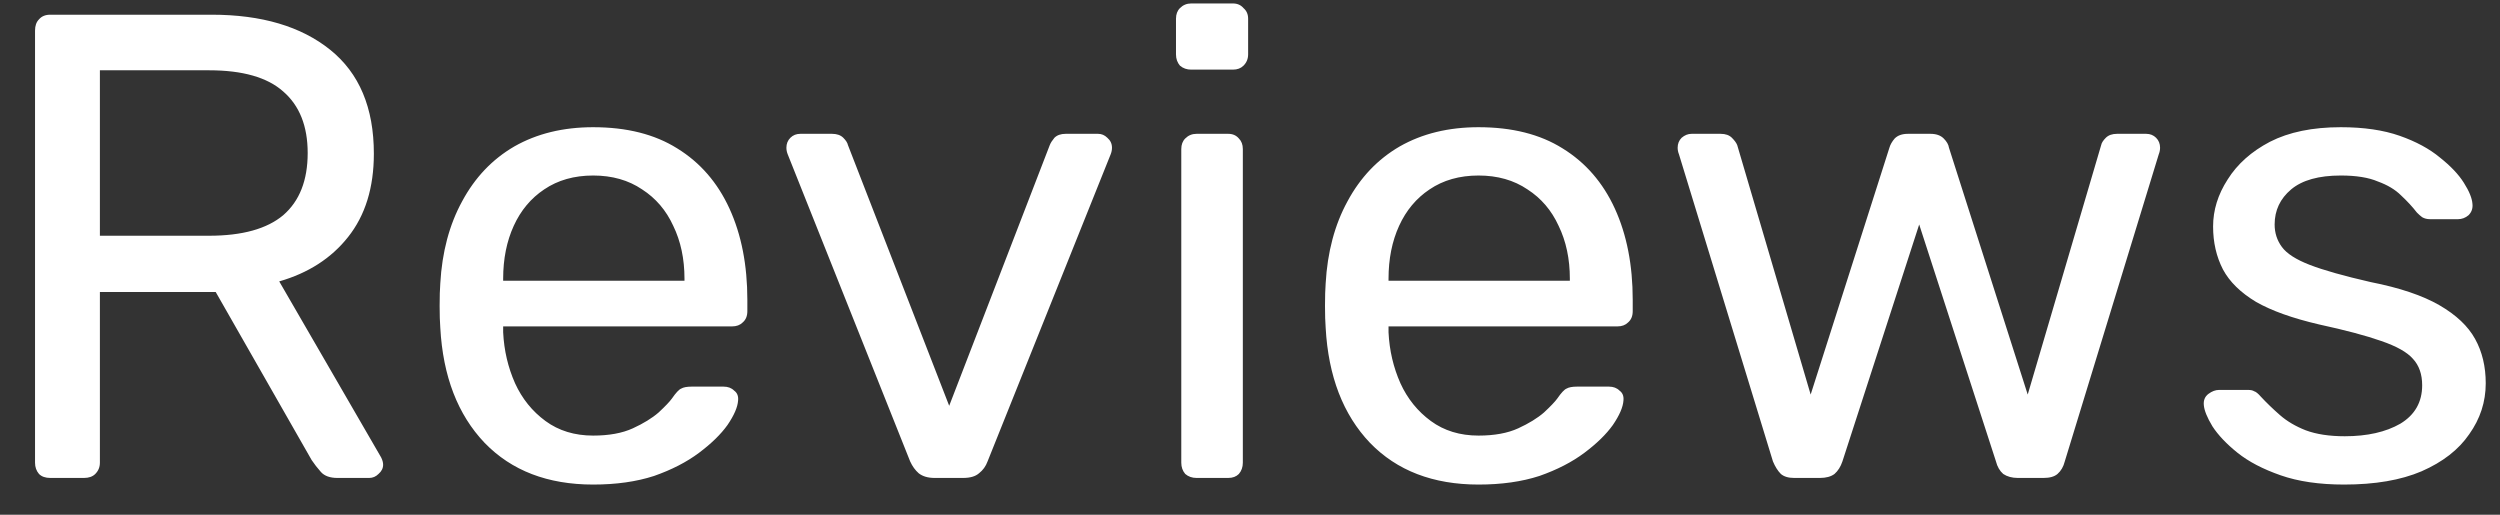 <svg width="68" height="14" viewBox="0 0 68 14" fill="none" xmlns="http://www.w3.org/2000/svg">
<rect x="0" y="0" width="68" height="14" fill="#333333" stroke="none"/>
<path d="M1.367 13C1.235 13 1.133 12.964 1.061 12.892C0.989 12.808 0.953 12.706 0.953 12.586V0.832C0.953 0.7 0.989 0.598 1.061 0.526C1.133 0.442 1.235 0.4 1.367 0.4H5.759C7.115 0.4 8.189 0.718 8.981 1.354C9.773 1.99 10.169 2.932 10.169 4.18C10.169 5.104 9.935 5.86 9.467 6.448C9.011 7.024 8.387 7.426 7.595 7.654L10.367 12.442C10.403 12.514 10.421 12.58 10.421 12.64C10.421 12.736 10.379 12.82 10.295 12.892C10.223 12.964 10.139 13 10.043 13H9.179C8.975 13 8.825 12.946 8.729 12.838C8.633 12.73 8.549 12.622 8.477 12.514L5.867 7.942H2.717V12.586C2.717 12.706 2.675 12.808 2.591 12.892C2.519 12.964 2.417 13 2.285 13H1.367ZM2.717 6.412H5.687C6.587 6.412 7.259 6.226 7.703 5.854C8.147 5.47 8.369 4.906 8.369 4.162C8.369 3.43 8.147 2.872 7.703 2.488C7.271 2.104 6.599 1.912 5.687 1.912H2.717V6.412ZM16.134 13.18C14.898 13.18 13.914 12.802 13.182 12.046C12.45 11.278 12.048 10.234 11.976 8.914C11.964 8.758 11.958 8.56 11.958 8.32C11.958 8.068 11.964 7.864 11.976 7.708C12.024 6.856 12.222 6.112 12.57 5.476C12.918 4.828 13.392 4.33 13.992 3.982C14.604 3.634 15.318 3.46 16.134 3.46C17.046 3.46 17.808 3.652 18.42 4.036C19.044 4.42 19.518 4.966 19.842 5.674C20.166 6.382 20.328 7.21 20.328 8.158V8.464C20.328 8.596 20.286 8.698 20.202 8.77C20.13 8.842 20.034 8.878 19.914 8.878H13.686C13.686 8.89 13.686 8.914 13.686 8.95C13.686 8.986 13.686 9.016 13.686 9.04C13.71 9.532 13.818 9.994 14.01 10.426C14.202 10.846 14.478 11.188 14.838 11.452C15.198 11.716 15.63 11.848 16.134 11.848C16.566 11.848 16.926 11.782 17.214 11.65C17.502 11.518 17.736 11.374 17.916 11.218C18.096 11.05 18.216 10.924 18.276 10.84C18.384 10.684 18.468 10.594 18.528 10.57C18.588 10.534 18.684 10.516 18.816 10.516H19.68C19.8 10.516 19.896 10.552 19.968 10.624C20.052 10.684 20.088 10.774 20.076 10.894C20.064 11.074 19.968 11.296 19.788 11.56C19.608 11.812 19.35 12.064 19.014 12.316C18.678 12.568 18.27 12.778 17.79 12.946C17.31 13.102 16.758 13.18 16.134 13.18ZM13.686 7.636H18.618V7.582C18.618 7.042 18.516 6.562 18.312 6.142C18.12 5.722 17.838 5.392 17.466 5.152C17.094 4.9 16.65 4.774 16.134 4.774C15.618 4.774 15.174 4.9 14.802 5.152C14.442 5.392 14.166 5.722 13.974 6.142C13.782 6.562 13.686 7.042 13.686 7.582V7.636ZM25.422 13C25.242 13 25.098 12.958 24.99 12.874C24.894 12.79 24.816 12.682 24.756 12.55L21.426 4.198C21.402 4.138 21.39 4.078 21.39 4.018C21.39 3.91 21.426 3.82 21.498 3.748C21.57 3.676 21.66 3.64 21.768 3.64H22.632C22.764 3.64 22.866 3.676 22.938 3.748C23.01 3.82 23.052 3.886 23.064 3.946L25.818 11.038L28.554 3.946C28.578 3.886 28.62 3.82 28.68 3.748C28.752 3.676 28.854 3.64 28.986 3.64H29.868C29.964 3.64 30.048 3.676 30.12 3.748C30.204 3.82 30.246 3.91 30.246 4.018C30.246 4.078 30.234 4.138 30.21 4.198L26.862 12.55C26.814 12.682 26.736 12.79 26.628 12.874C26.532 12.958 26.388 13 26.196 13H25.422ZM32.545 13C32.425 13 32.323 12.964 32.239 12.892C32.167 12.808 32.131 12.706 32.131 12.586V4.054C32.131 3.934 32.167 3.838 32.239 3.766C32.323 3.682 32.425 3.64 32.545 3.64H33.409C33.529 3.64 33.625 3.682 33.697 3.766C33.769 3.838 33.805 3.934 33.805 4.054V12.586C33.805 12.706 33.769 12.808 33.697 12.892C33.625 12.964 33.529 13 33.409 13H32.545ZM32.401 1.894C32.281 1.894 32.179 1.858 32.095 1.786C32.023 1.702 31.987 1.6 31.987 1.48V0.508C31.987 0.388 32.023 0.292 32.095 0.22C32.179 0.136 32.281 0.094 32.401 0.094H33.535C33.655 0.094 33.751 0.136 33.823 0.22C33.907 0.292 33.949 0.388 33.949 0.508V1.48C33.949 1.6 33.907 1.702 33.823 1.786C33.751 1.858 33.655 1.894 33.535 1.894H32.401ZM40.216 13.18C38.98 13.18 37.996 12.802 37.264 12.046C36.532 11.278 36.13 10.234 36.058 8.914C36.046 8.758 36.04 8.56 36.04 8.32C36.04 8.068 36.046 7.864 36.058 7.708C36.106 6.856 36.304 6.112 36.652 5.476C37 4.828 37.474 4.33 38.074 3.982C38.686 3.634 39.4 3.46 40.216 3.46C41.128 3.46 41.89 3.652 42.502 4.036C43.126 4.42 43.6 4.966 43.924 5.674C44.248 6.382 44.41 7.21 44.41 8.158V8.464C44.41 8.596 44.368 8.698 44.284 8.77C44.212 8.842 44.116 8.878 43.996 8.878H37.768C37.768 8.89 37.768 8.914 37.768 8.95C37.768 8.986 37.768 9.016 37.768 9.04C37.792 9.532 37.9 9.994 38.092 10.426C38.284 10.846 38.56 11.188 38.92 11.452C39.28 11.716 39.712 11.848 40.216 11.848C40.648 11.848 41.008 11.782 41.296 11.65C41.584 11.518 41.818 11.374 41.998 11.218C42.178 11.05 42.298 10.924 42.358 10.84C42.466 10.684 42.55 10.594 42.61 10.57C42.67 10.534 42.766 10.516 42.898 10.516H43.762C43.882 10.516 43.978 10.552 44.05 10.624C44.134 10.684 44.17 10.774 44.158 10.894C44.146 11.074 44.05 11.296 43.87 11.56C43.69 11.812 43.432 12.064 43.096 12.316C42.76 12.568 42.352 12.778 41.872 12.946C41.392 13.102 40.84 13.18 40.216 13.18ZM37.768 7.636H42.7V7.582C42.7 7.042 42.598 6.562 42.394 6.142C42.202 5.722 41.92 5.392 41.548 5.152C41.176 4.9 40.732 4.774 40.216 4.774C39.7 4.774 39.256 4.9 38.884 5.152C38.524 5.392 38.248 5.722 38.056 6.142C37.864 6.562 37.768 7.042 37.768 7.582V7.636ZM48.8 13C48.644 13 48.524 12.964 48.44 12.892C48.356 12.808 48.284 12.694 48.224 12.55L45.668 4.198C45.644 4.138 45.632 4.078 45.632 4.018C45.632 3.91 45.668 3.82 45.74 3.748C45.824 3.676 45.914 3.64 46.01 3.64H46.802C46.934 3.64 47.036 3.676 47.108 3.748C47.18 3.82 47.228 3.886 47.252 3.946L49.25 10.732L51.392 4.018C51.416 3.934 51.464 3.85 51.536 3.766C51.62 3.682 51.74 3.64 51.896 3.64H52.508C52.664 3.64 52.784 3.682 52.868 3.766C52.952 3.85 53 3.934 53.012 4.018L55.154 10.732L57.152 3.946C57.164 3.886 57.206 3.82 57.278 3.748C57.35 3.676 57.452 3.64 57.584 3.64H58.376C58.484 3.64 58.574 3.676 58.646 3.748C58.718 3.82 58.754 3.91 58.754 4.018C58.754 4.078 58.742 4.138 58.718 4.198L56.162 12.55C56.126 12.694 56.06 12.808 55.964 12.892C55.88 12.964 55.754 13 55.586 13H54.884C54.728 13 54.596 12.964 54.488 12.892C54.392 12.808 54.326 12.694 54.29 12.55L52.202 6.106L50.114 12.55C50.066 12.694 49.994 12.808 49.898 12.892C49.802 12.964 49.67 13 49.502 13H48.8ZM63.76 13.18C63.087 13.18 62.511 13.096 62.032 12.928C61.551 12.76 61.161 12.556 60.861 12.316C60.562 12.076 60.334 11.836 60.178 11.596C60.033 11.356 59.956 11.164 59.944 11.02C59.931 10.888 59.974 10.786 60.069 10.714C60.166 10.642 60.261 10.606 60.358 10.606H61.15C61.221 10.606 61.276 10.618 61.312 10.642C61.359 10.654 61.419 10.702 61.492 10.786C61.648 10.954 61.822 11.122 62.014 11.29C62.206 11.458 62.44 11.596 62.715 11.704C63.004 11.812 63.358 11.866 63.778 11.866C64.389 11.866 64.894 11.752 65.29 11.524C65.686 11.284 65.883 10.936 65.883 10.48C65.883 10.18 65.799 9.94 65.632 9.76C65.475 9.58 65.188 9.418 64.767 9.274C64.359 9.13 63.795 8.98 63.075 8.824C62.355 8.656 61.785 8.452 61.365 8.212C60.946 7.96 60.645 7.666 60.465 7.33C60.285 6.982 60.196 6.592 60.196 6.16C60.196 5.716 60.328 5.29 60.592 4.882C60.855 4.462 61.239 4.12 61.743 3.856C62.26 3.592 62.901 3.46 63.669 3.46C64.293 3.46 64.828 3.538 65.272 3.694C65.716 3.85 66.082 4.048 66.37 4.288C66.657 4.516 66.874 4.744 67.017 4.972C67.162 5.2 67.24 5.392 67.251 5.548C67.263 5.668 67.228 5.77 67.144 5.854C67.059 5.926 66.963 5.962 66.856 5.962H66.1C66.016 5.962 65.944 5.944 65.883 5.908C65.835 5.872 65.787 5.83 65.74 5.782C65.62 5.626 65.475 5.47 65.308 5.314C65.151 5.158 64.942 5.032 64.677 4.936C64.425 4.828 64.09 4.774 63.669 4.774C63.069 4.774 62.62 4.9 62.319 5.152C62.02 5.404 61.87 5.722 61.87 6.106C61.87 6.334 61.935 6.538 62.068 6.718C62.2 6.898 62.452 7.06 62.824 7.204C63.196 7.348 63.748 7.504 64.48 7.672C65.272 7.828 65.895 8.038 66.352 8.302C66.808 8.566 67.132 8.872 67.323 9.22C67.516 9.568 67.612 9.97 67.612 10.426C67.612 10.93 67.462 11.392 67.162 11.812C66.874 12.232 66.442 12.568 65.865 12.82C65.302 13.06 64.6 13.18 63.76 13.18Z" fill="white"/>
</svg>
